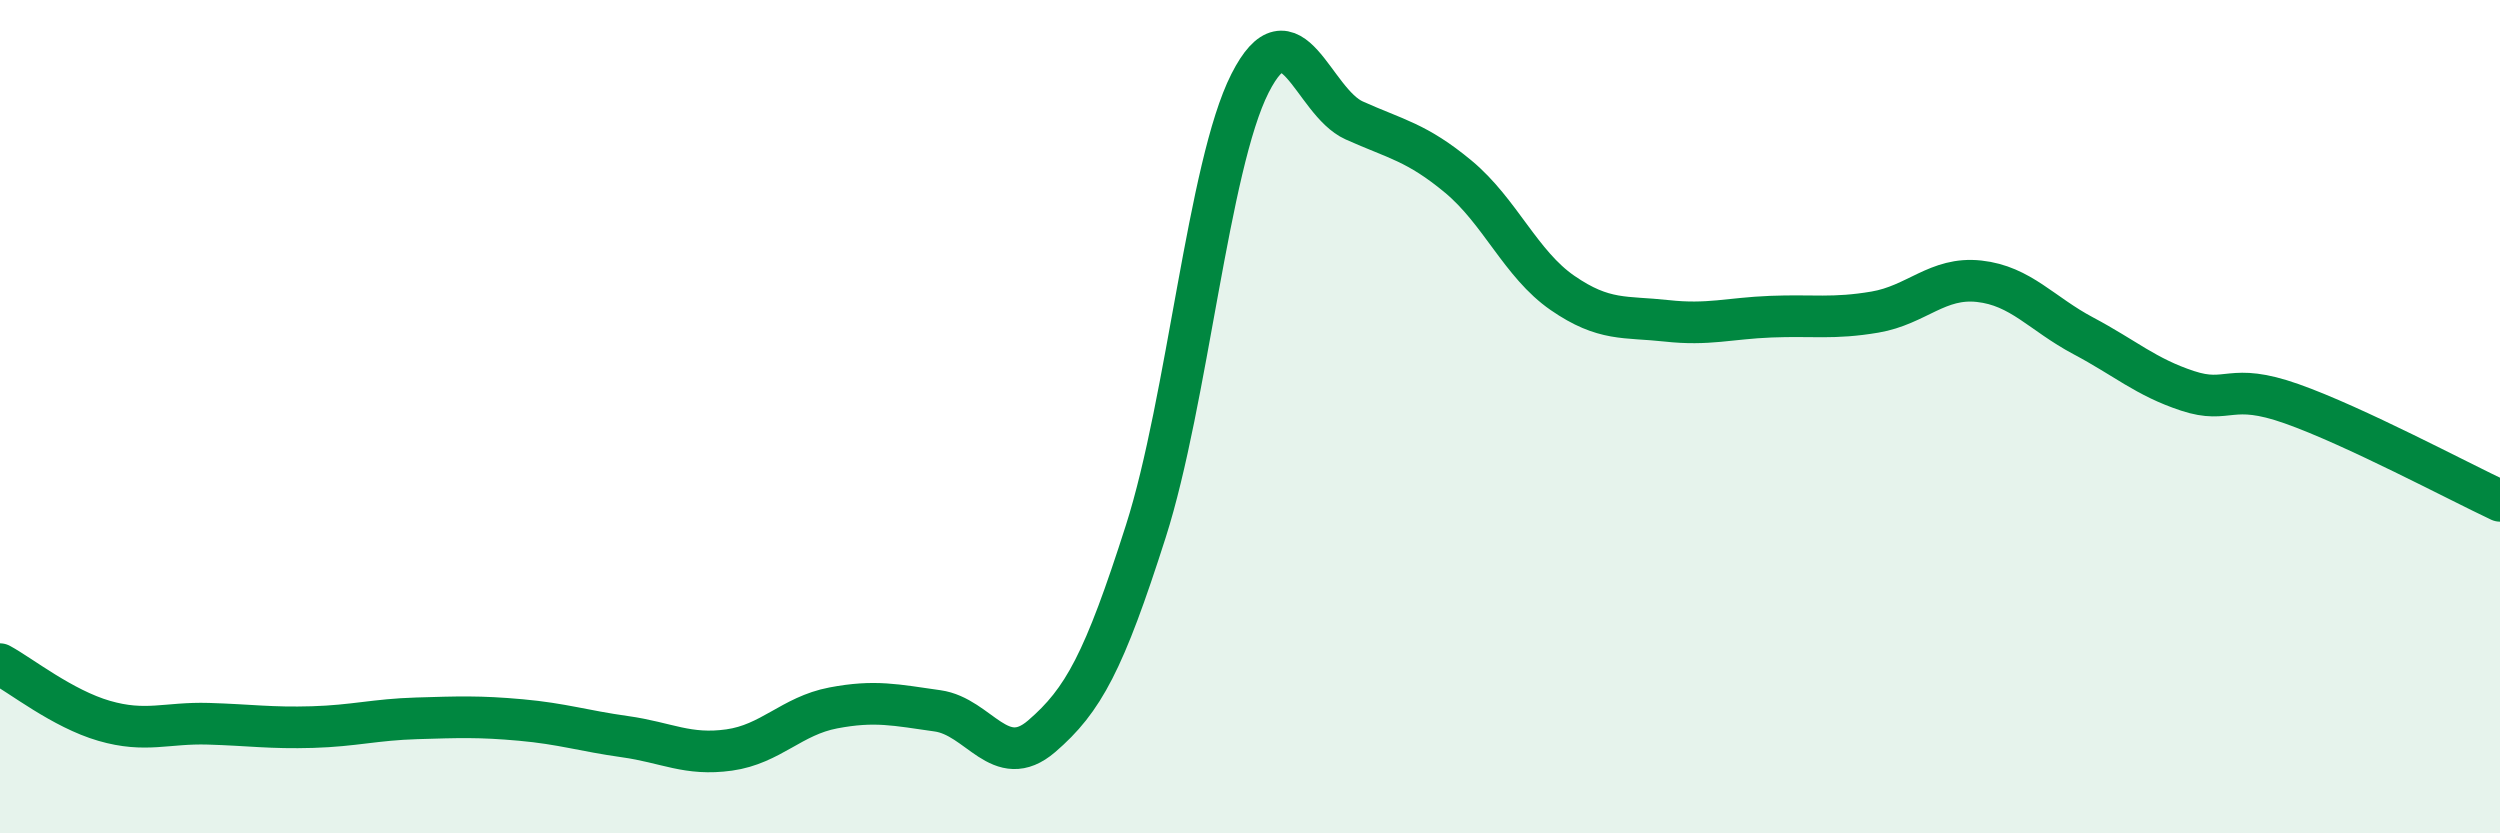 
    <svg width="60" height="20" viewBox="0 0 60 20" xmlns="http://www.w3.org/2000/svg">
      <path
        d="M 0,15.94 C 0.5,16.21 1.5,17.01 2.5,17.3 C 3.5,17.59 4,17.34 5,17.37 C 6,17.4 6.5,17.48 7.5,17.45 C 8.5,17.42 9,17.27 10,17.24 C 11,17.21 11.5,17.19 12.5,17.28 C 13.5,17.37 14,17.54 15,17.68 C 16,17.82 16.5,18.14 17.5,18 C 18.5,17.86 19,17.18 20,16.99 C 21,16.8 21.5,16.92 22.5,17.06 C 23.5,17.2 24,18.53 25,17.67 C 26,16.81 26.5,15.88 27.5,12.75 C 28.5,9.62 29,3.97 30,2 C 31,0.03 31.5,2.44 32.5,2.89 C 33.5,3.34 34,3.41 35,4.24 C 36,5.07 36.5,6.34 37.5,7.03 C 38.5,7.72 39,7.59 40,7.7 C 41,7.81 41.5,7.64 42.5,7.6 C 43.5,7.56 44,7.66 45,7.49 C 46,7.32 46.5,6.64 47.5,6.75 C 48.5,6.86 49,7.53 50,8.06 C 51,8.59 51.5,9.05 52.5,9.38 C 53.5,9.71 53.5,9.16 55,9.69 C 56.5,10.22 59,11.55 60,12.02L60 20L0 20Z"
        fill="#008740"
        opacity="0.1"
        stroke-linecap="round"
        stroke-linejoin="round"
      />
      <path
        d="M 0,15.94 C 0.5,16.21 1.5,17.01 2.5,17.3 C 3.5,17.59 4,17.34 5,17.37 C 6,17.4 6.5,17.48 7.5,17.45 C 8.5,17.42 9,17.27 10,17.24 C 11,17.21 11.5,17.19 12.5,17.28 C 13.5,17.37 14,17.54 15,17.68 C 16,17.82 16.5,18.14 17.5,18 C 18.5,17.86 19,17.18 20,16.99 C 21,16.8 21.5,16.92 22.5,17.06 C 23.5,17.2 24,18.53 25,17.67 C 26,16.81 26.5,15.88 27.5,12.75 C 28.5,9.62 29,3.97 30,2 C 31,0.03 31.5,2.44 32.5,2.89 C 33.5,3.34 34,3.41 35,4.24 C 36,5.07 36.5,6.34 37.5,7.03 C 38.5,7.72 39,7.59 40,7.7 C 41,7.81 41.5,7.64 42.5,7.6 C 43.5,7.56 44,7.66 45,7.49 C 46,7.32 46.5,6.64 47.5,6.75 C 48.5,6.86 49,7.53 50,8.06 C 51,8.59 51.5,9.05 52.5,9.38 C 53.5,9.71 53.5,9.16 55,9.69 C 56.5,10.22 59,11.55 60,12.02"
        stroke="#008740"
        stroke-width="1"
        fill="none"
        stroke-linecap="round"
        stroke-linejoin="round"
      />
    </svg>
  